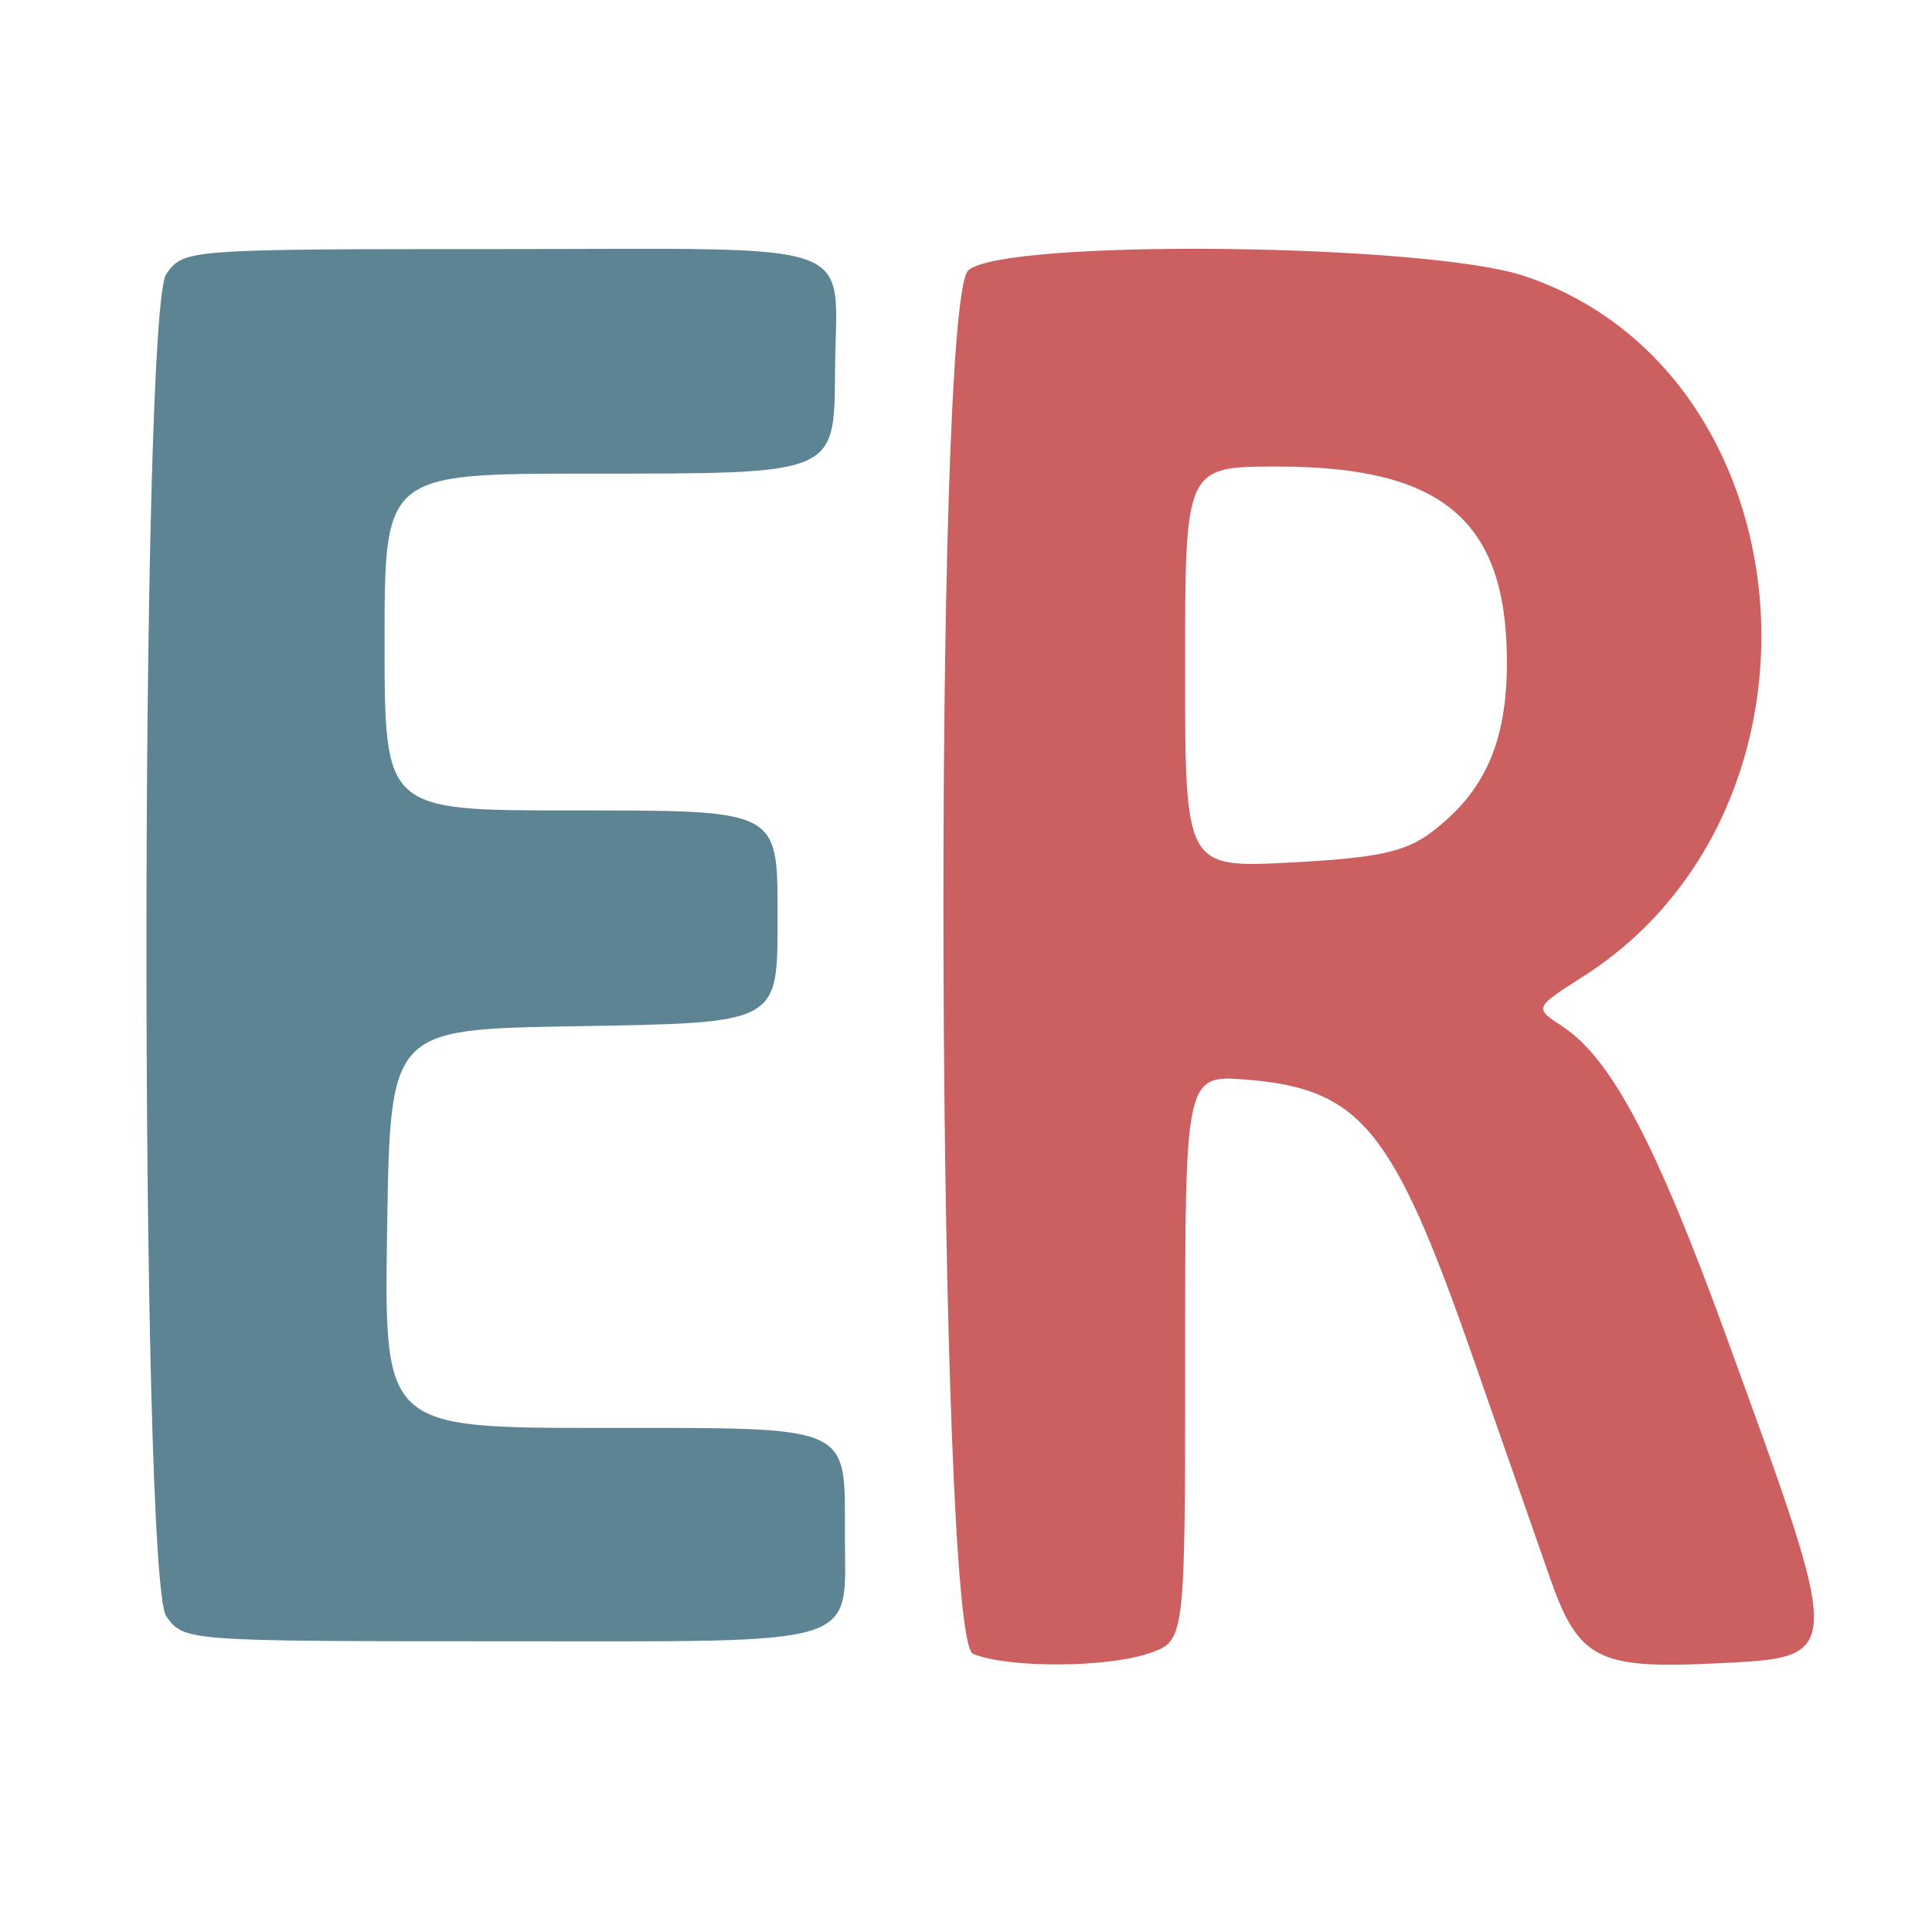 <?xml version="1.0" encoding="UTF-8" standalone="no"?>
<!-- Created with Inkscape (http://www.inkscape.org/) -->

<svg
   width="512"
   height="512"
   viewBox="0 0 135.467 135.467"
   version="1.1"
   id="svg19212"
   inkscape:version="1.1 (c4e8f9e, 2021-05-24)"
   sodipodi:docname="描画-1p.svg"
   xmlns:inkscape="http://www.inkscape.org/namespaces/inkscape"
   xmlns:sodipodi="http://sodipodi.sourceforge.net/DTD/sodipodi-0.dtd"
   xmlns="http://www.w3.org/2000/svg"
   xmlns:svg="http://www.w3.org/2000/svg">
  <sodipodi:namedview
     id="namedview19214"
     pagecolor="#ffffff"
     bordercolor="#111111"
     borderopacity="1"
     inkscape:pageshadow="0"
     inkscape:pageopacity="0"
     inkscape:pagecheckerboard="1"
     inkscape:document-units="px"
     showgrid="false"
     inkscape:zoom="0.27062834"
     inkscape:cx="1066.0377"
     inkscape:cy="829.55098"
     inkscape:window-width="1716"
     inkscape:window-height="1003"
     inkscape:window-x="0"
     inkscape:window-y="25"
     inkscape:window-maximized="0"
     inkscape:current-layer="layer1"
     units="px" />
  <defs
     id="defs19209" />
  <g
     inkscape:label="レイヤー 1"
     inkscape:groupmode="layer"
     id="layer1">
    <path
       style="fill:#5d8493;fill-opacity:1;stroke-width:1"
       d="m 11.66,113.331 c -1.855,-2.649 -1.855,-91.467 0,-94.116 1.217,-1.738 1.372,-1.75 23.564,-1.75 25.699,0 23.399,-0.838 23.327,8.5 -0.057,7.345 0.183,7.244 -17.172,7.244 -14.413,0 -14.413,0 -14.413,11.808 0,11.808 0,11.808 13.009,11.808 14.749,0 14.544,-0.105 14.544,7.479 0,7.521 0.207,7.41 -14.34,7.656 -12.819,0.217 -12.819,0.217 -13.034,14.19 -0.215,13.973 -0.215,13.973 15.126,13.973 17.633,0 16.971,-0.292 16.971,7.479 0,7.984 1.621,7.479 -23.993,7.479 -22.217,0 -22.371,-0.01 -23.589,-1.75 z"
       id="path1415" />
    <path
       style="fill:#cc6060;fill-opacity:1;stroke-width:1"
       d="m 68.228,115.967 c -2.543,-1.022 -2.865,-94.719 -0.334,-97.01 2.459,-2.226 32.152,-1.914 39.033,0.41 20.017,6.76 22.55,37.336 4.068,49.111 -3.433,2.187 -3.433,2.187 -1.43,3.5 3.414,2.237 6.566,8.21 11.508,21.806 8.294,22.821 8.311,22.405 -0.921,22.855 -8.085,0.394 -9.482,-0.33 -11.448,-5.932 -0.894,-2.547 -3.362,-9.609 -5.485,-15.695 -5.523,-15.829 -7.818,-18.646 -15.724,-19.302 -4.395,-0.364 -4.395,-0.364 -4.395,19.484 0,19.849 0,19.849 -2.498,20.719 -2.966,1.034 -9.86,1.063 -12.373,0.056 z M 100.295,58.408 c 3.845,-2.872 5.413,-6.441 5.365,-12.221 -0.08,-9.719 -4.558,-13.473 -16.071,-13.473 -6.491,0 -6.491,0 -6.492,14.078 -0.001,14.078 -0.001,14.078 7.481,13.681 5.958,-0.316 7.937,-0.736 9.717,-2.066 z"
       id="path2373" />
  </g>
</svg>
